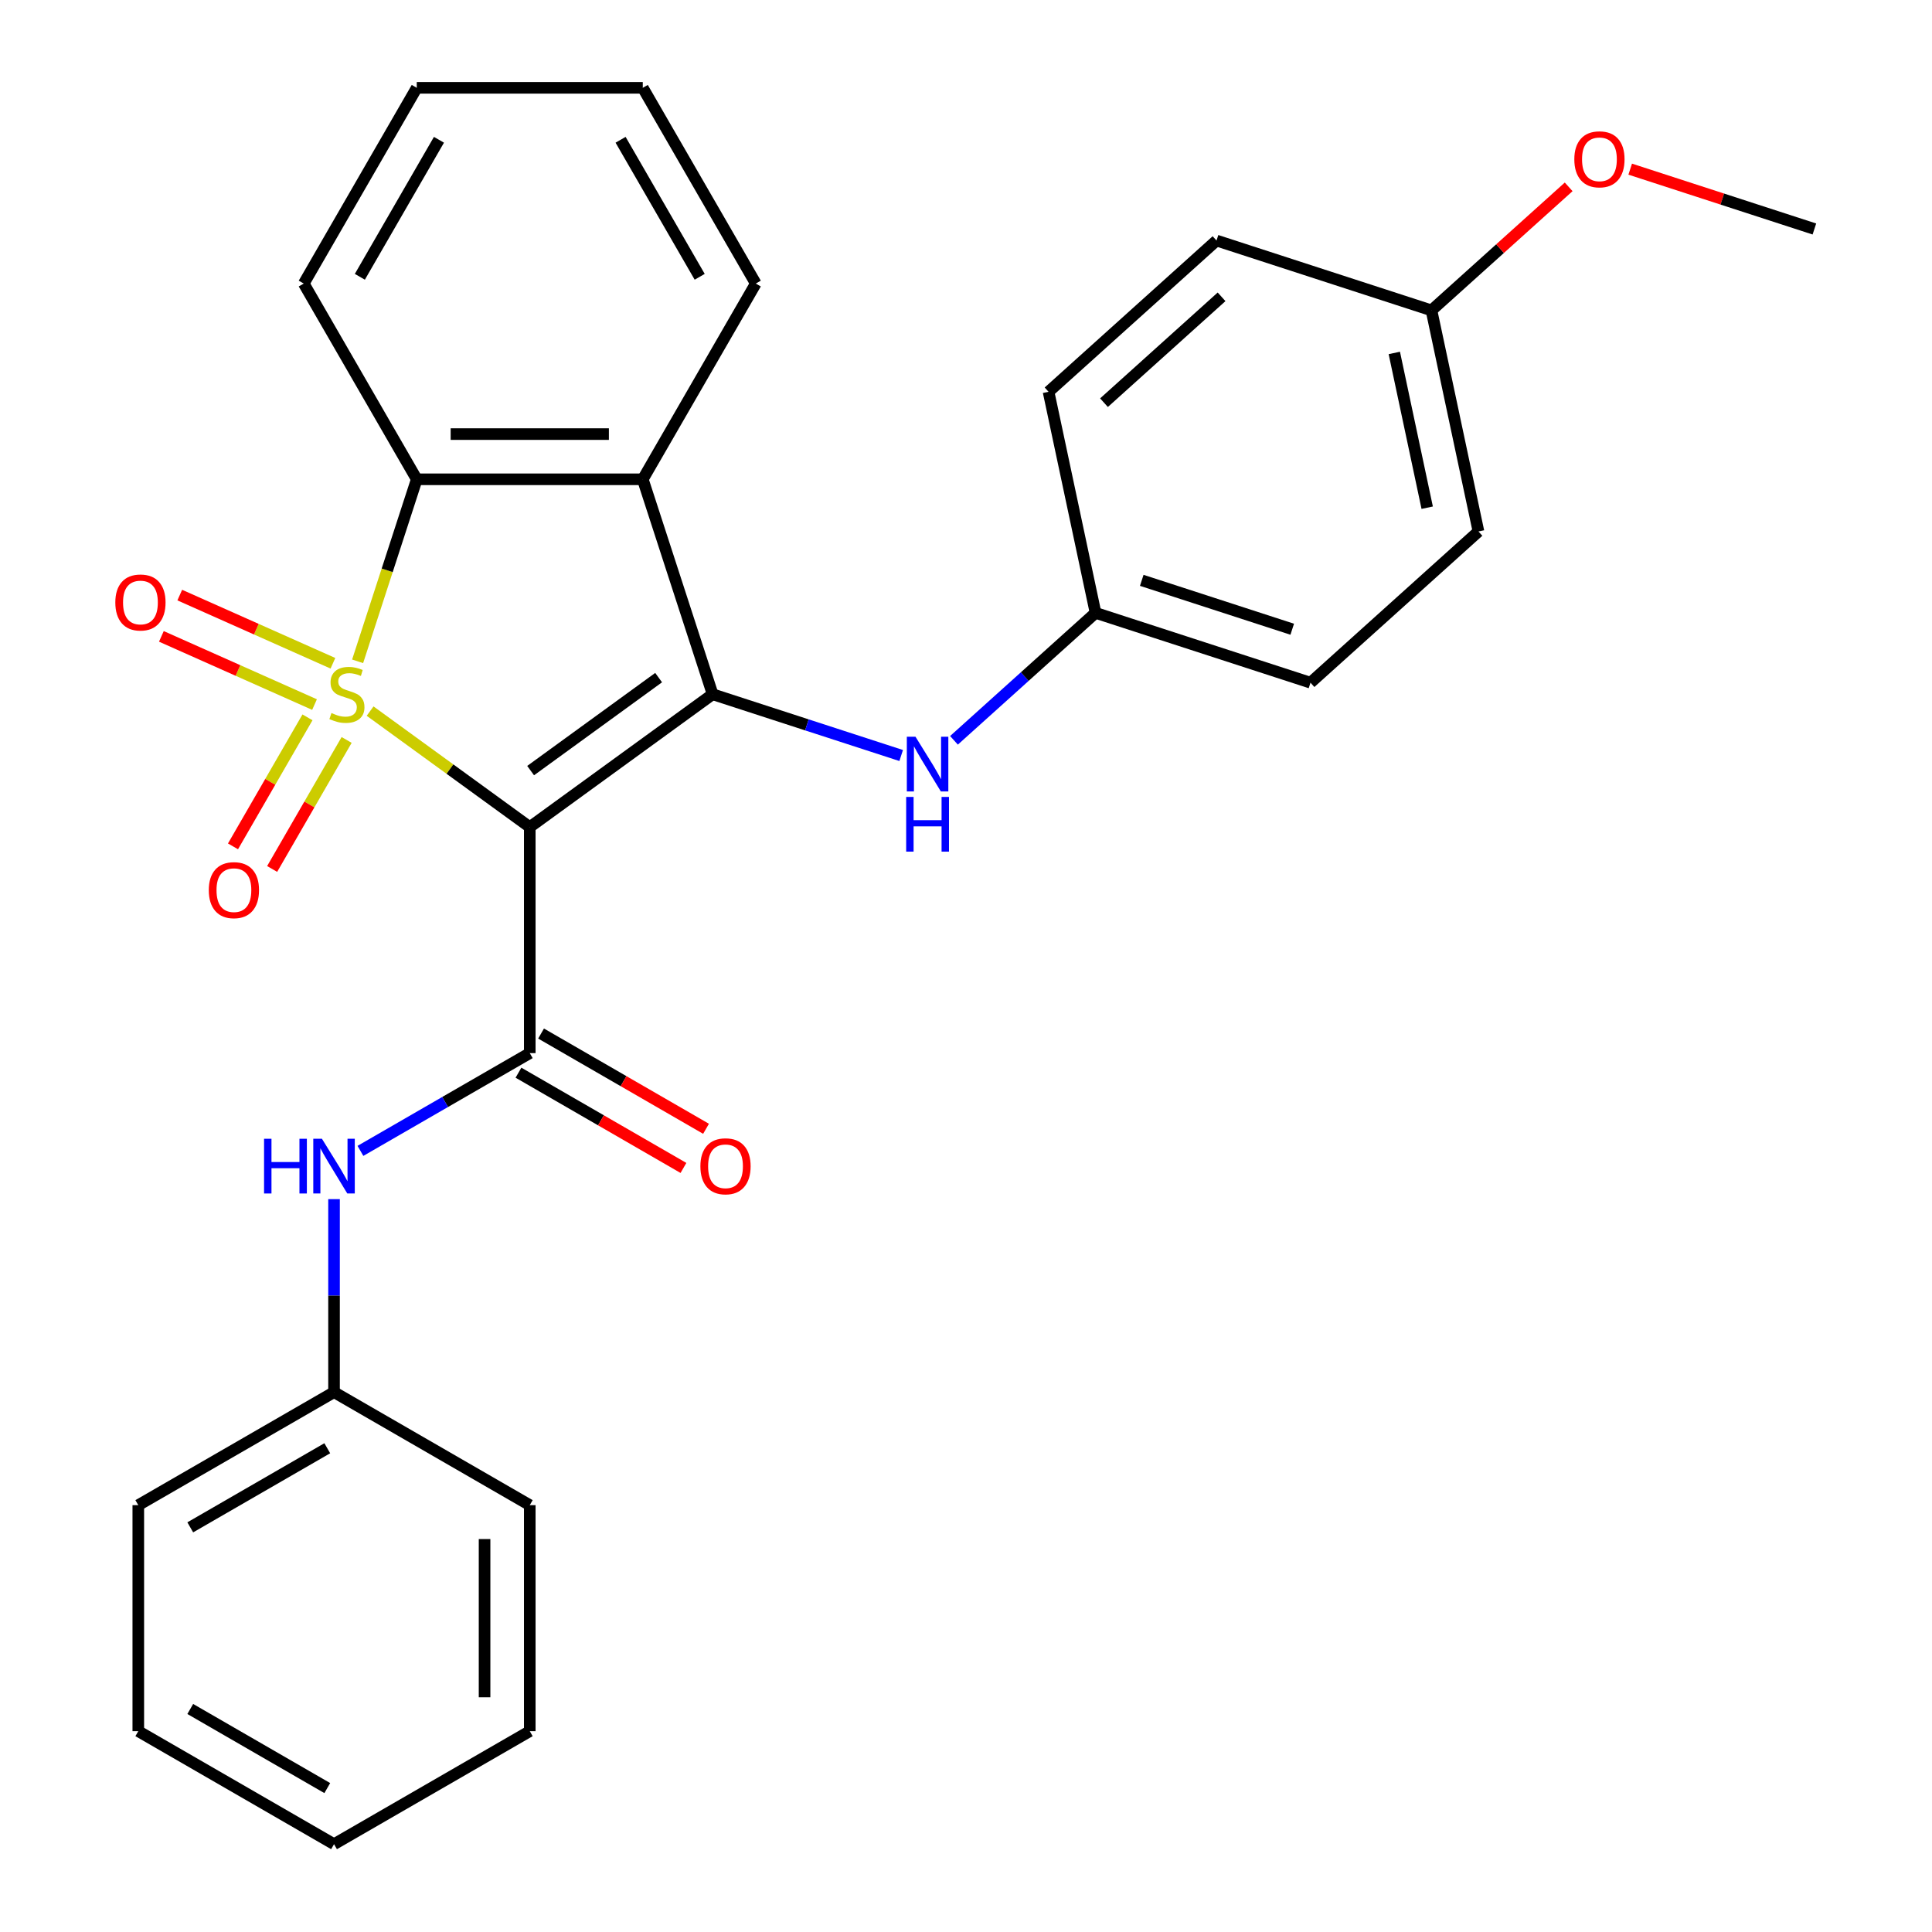 <?xml version='1.0' encoding='iso-8859-1'?>
<svg version='1.1' baseProfile='full'
              xmlns='http://www.w3.org/2000/svg'
                      xmlns:rdkit='http://www.rdkit.org/xml'
                      xmlns:xlink='http://www.w3.org/1999/xlink'
                  xml:space='preserve'
width='1000px' height='1000px' viewBox='0 0 1000 1000'>
<!-- END OF HEADER -->
<rect style='opacity:1.0;fill:#FFFFFF;stroke:none' width='1000' height='1000' x='0' y='0'> </rect>
<path class='bond-0' d='M 191.569,368.064 L 232.889,398.085' style='fill:none;fill-rule:evenodd;stroke:#CCCC00;stroke-width:6px;stroke-linecap:butt;stroke-linejoin:miter;stroke-opacity:1' />
<path class='bond-0' d='M 232.889,398.085 L 274.208,428.105' style='fill:none;fill-rule:evenodd;stroke:#000000;stroke-width:6px;stroke-linecap:butt;stroke-linejoin:miter;stroke-opacity:1' />
<path class='bond-3' d='M 185.102,342.298 L 200.409,295.19' style='fill:none;fill-rule:evenodd;stroke:#CCCC00;stroke-width:6px;stroke-linecap:butt;stroke-linejoin:miter;stroke-opacity:1' />
<path class='bond-3' d='M 200.409,295.19 L 215.715,248.081' style='fill:none;fill-rule:evenodd;stroke:#000000;stroke-width:6px;stroke-linecap:butt;stroke-linejoin:miter;stroke-opacity:1' />
<path class='bond-6' d='M 159.153,371.298 L 139.876,404.687' style='fill:none;fill-rule:evenodd;stroke:#CCCC00;stroke-width:6px;stroke-linecap:butt;stroke-linejoin:miter;stroke-opacity:1' />
<path class='bond-6' d='M 139.876,404.687 L 120.599,438.076' style='fill:none;fill-rule:evenodd;stroke:#FF0000;stroke-width:6px;stroke-linecap:butt;stroke-linejoin:miter;stroke-opacity:1' />
<path class='bond-6' d='M 179.416,382.996 L 160.139,416.385' style='fill:none;fill-rule:evenodd;stroke:#CCCC00;stroke-width:6px;stroke-linecap:butt;stroke-linejoin:miter;stroke-opacity:1' />
<path class='bond-6' d='M 160.139,416.385 L 140.862,449.774' style='fill:none;fill-rule:evenodd;stroke:#FF0000;stroke-width:6px;stroke-linecap:butt;stroke-linejoin:miter;stroke-opacity:1' />
<path class='bond-7' d='M 172.318,343.31 L 132.682,325.663' style='fill:none;fill-rule:evenodd;stroke:#CCCC00;stroke-width:6px;stroke-linecap:butt;stroke-linejoin:miter;stroke-opacity:1' />
<path class='bond-7' d='M 132.682,325.663 L 93.046,308.016' style='fill:none;fill-rule:evenodd;stroke:#FF0000;stroke-width:6px;stroke-linecap:butt;stroke-linejoin:miter;stroke-opacity:1' />
<path class='bond-7' d='M 162.801,364.685 L 123.165,347.038' style='fill:none;fill-rule:evenodd;stroke:#CCCC00;stroke-width:6px;stroke-linecap:butt;stroke-linejoin:miter;stroke-opacity:1' />
<path class='bond-7' d='M 123.165,347.038 L 83.529,329.391' style='fill:none;fill-rule:evenodd;stroke:#FF0000;stroke-width:6px;stroke-linecap:butt;stroke-linejoin:miter;stroke-opacity:1' />
<path class='bond-1' d='M 274.208,428.105 L 368.853,359.342' style='fill:none;fill-rule:evenodd;stroke:#000000;stroke-width:6px;stroke-linecap:butt;stroke-linejoin:miter;stroke-opacity:1' />
<path class='bond-1' d='M 274.652,398.862 L 340.903,350.728' style='fill:none;fill-rule:evenodd;stroke:#000000;stroke-width:6px;stroke-linecap:butt;stroke-linejoin:miter;stroke-opacity:1' />
<path class='bond-2' d='M 274.208,428.105 L 274.208,545.092' style='fill:none;fill-rule:evenodd;stroke:#000000;stroke-width:6px;stroke-linecap:butt;stroke-linejoin:miter;stroke-opacity:1' />
<path class='bond-5' d='M 368.853,359.342 L 417.651,375.198' style='fill:none;fill-rule:evenodd;stroke:#000000;stroke-width:6px;stroke-linecap:butt;stroke-linejoin:miter;stroke-opacity:1' />
<path class='bond-5' d='M 417.651,375.198 L 466.449,391.053' style='fill:none;fill-rule:evenodd;stroke:#0000FF;stroke-width:6px;stroke-linecap:butt;stroke-linejoin:miter;stroke-opacity:1' />
<path class='bond-28' d='M 368.853,359.342 L 332.702,248.081' style='fill:none;fill-rule:evenodd;stroke:#000000;stroke-width:6px;stroke-linecap:butt;stroke-linejoin:miter;stroke-opacity:1' />
<path class='bond-8' d='M 274.208,545.092 L 230.384,570.394' style='fill:none;fill-rule:evenodd;stroke:#000000;stroke-width:6px;stroke-linecap:butt;stroke-linejoin:miter;stroke-opacity:1' />
<path class='bond-8' d='M 230.384,570.394 L 186.56,595.696' style='fill:none;fill-rule:evenodd;stroke:#0000FF;stroke-width:6px;stroke-linecap:butt;stroke-linejoin:miter;stroke-opacity:1' />
<path class='bond-9' d='M 268.359,555.223 L 311.053,579.873' style='fill:none;fill-rule:evenodd;stroke:#000000;stroke-width:6px;stroke-linecap:butt;stroke-linejoin:miter;stroke-opacity:1' />
<path class='bond-9' d='M 311.053,579.873 L 353.748,604.523' style='fill:none;fill-rule:evenodd;stroke:#FF0000;stroke-width:6px;stroke-linecap:butt;stroke-linejoin:miter;stroke-opacity:1' />
<path class='bond-9' d='M 280.058,534.961 L 322.752,559.61' style='fill:none;fill-rule:evenodd;stroke:#000000;stroke-width:6px;stroke-linecap:butt;stroke-linejoin:miter;stroke-opacity:1' />
<path class='bond-9' d='M 322.752,559.61 L 365.446,584.26' style='fill:none;fill-rule:evenodd;stroke:#FF0000;stroke-width:6px;stroke-linecap:butt;stroke-linejoin:miter;stroke-opacity:1' />
<path class='bond-4' d='M 215.715,248.081 L 332.702,248.081' style='fill:none;fill-rule:evenodd;stroke:#000000;stroke-width:6px;stroke-linecap:butt;stroke-linejoin:miter;stroke-opacity:1' />
<path class='bond-4' d='M 233.263,224.684 L 315.154,224.684' style='fill:none;fill-rule:evenodd;stroke:#000000;stroke-width:6px;stroke-linecap:butt;stroke-linejoin:miter;stroke-opacity:1' />
<path class='bond-14' d='M 215.715,248.081 L 157.222,146.768' style='fill:none;fill-rule:evenodd;stroke:#000000;stroke-width:6px;stroke-linecap:butt;stroke-linejoin:miter;stroke-opacity:1' />
<path class='bond-13' d='M 332.702,248.081 L 391.195,146.768' style='fill:none;fill-rule:evenodd;stroke:#000000;stroke-width:6px;stroke-linecap:butt;stroke-linejoin:miter;stroke-opacity:1' />
<path class='bond-10' d='M 493.778,383.19 L 530.415,350.202' style='fill:none;fill-rule:evenodd;stroke:#0000FF;stroke-width:6px;stroke-linecap:butt;stroke-linejoin:miter;stroke-opacity:1' />
<path class='bond-10' d='M 530.415,350.202 L 567.052,317.214' style='fill:none;fill-rule:evenodd;stroke:#000000;stroke-width:6px;stroke-linecap:butt;stroke-linejoin:miter;stroke-opacity:1' />
<path class='bond-11' d='M 172.895,620.67 L 172.895,670.621' style='fill:none;fill-rule:evenodd;stroke:#0000FF;stroke-width:6px;stroke-linecap:butt;stroke-linejoin:miter;stroke-opacity:1' />
<path class='bond-11' d='M 172.895,670.621 L 172.895,720.572' style='fill:none;fill-rule:evenodd;stroke:#000000;stroke-width:6px;stroke-linecap:butt;stroke-linejoin:miter;stroke-opacity:1' />
<path class='bond-15' d='M 567.052,317.214 L 542.729,202.784' style='fill:none;fill-rule:evenodd;stroke:#000000;stroke-width:6px;stroke-linecap:butt;stroke-linejoin:miter;stroke-opacity:1' />
<path class='bond-16' d='M 567.052,317.214 L 678.313,353.365' style='fill:none;fill-rule:evenodd;stroke:#000000;stroke-width:6px;stroke-linecap:butt;stroke-linejoin:miter;stroke-opacity:1' />
<path class='bond-16' d='M 590.971,300.384 L 668.854,325.69' style='fill:none;fill-rule:evenodd;stroke:#000000;stroke-width:6px;stroke-linecap:butt;stroke-linejoin:miter;stroke-opacity:1' />
<path class='bond-20' d='M 172.895,720.572 L 71.582,779.065' style='fill:none;fill-rule:evenodd;stroke:#000000;stroke-width:6px;stroke-linecap:butt;stroke-linejoin:miter;stroke-opacity:1' />
<path class='bond-20' d='M 169.397,749.609 L 98.477,790.554' style='fill:none;fill-rule:evenodd;stroke:#000000;stroke-width:6px;stroke-linecap:butt;stroke-linejoin:miter;stroke-opacity:1' />
<path class='bond-21' d='M 172.895,720.572 L 274.208,779.065' style='fill:none;fill-rule:evenodd;stroke:#000000;stroke-width:6px;stroke-linecap:butt;stroke-linejoin:miter;stroke-opacity:1' />
<path class='bond-12' d='M 740.928,160.655 L 765.251,275.085' style='fill:none;fill-rule:evenodd;stroke:#000000;stroke-width:6px;stroke-linecap:butt;stroke-linejoin:miter;stroke-opacity:1' />
<path class='bond-12' d='M 721.69,182.684 L 738.716,262.785' style='fill:none;fill-rule:evenodd;stroke:#000000;stroke-width:6px;stroke-linecap:butt;stroke-linejoin:miter;stroke-opacity:1' />
<path class='bond-19' d='M 740.928,160.655 L 776.434,128.685' style='fill:none;fill-rule:evenodd;stroke:#000000;stroke-width:6px;stroke-linecap:butt;stroke-linejoin:miter;stroke-opacity:1' />
<path class='bond-19' d='M 776.434,128.685 L 811.941,96.714' style='fill:none;fill-rule:evenodd;stroke:#FF0000;stroke-width:6px;stroke-linecap:butt;stroke-linejoin:miter;stroke-opacity:1' />
<path class='bond-30' d='M 740.928,160.655 L 629.667,124.504' style='fill:none;fill-rule:evenodd;stroke:#000000;stroke-width:6px;stroke-linecap:butt;stroke-linejoin:miter;stroke-opacity:1' />
<path class='bond-29' d='M 391.195,146.768 L 332.702,45.455' style='fill:none;fill-rule:evenodd;stroke:#000000;stroke-width:6px;stroke-linecap:butt;stroke-linejoin:miter;stroke-opacity:1' />
<path class='bond-29' d='M 362.158,143.27 L 321.213,72.35' style='fill:none;fill-rule:evenodd;stroke:#000000;stroke-width:6px;stroke-linecap:butt;stroke-linejoin:miter;stroke-opacity:1' />
<path class='bond-24' d='M 157.222,146.768 L 215.715,45.455' style='fill:none;fill-rule:evenodd;stroke:#000000;stroke-width:6px;stroke-linecap:butt;stroke-linejoin:miter;stroke-opacity:1' />
<path class='bond-24' d='M 186.258,143.27 L 227.204,72.35' style='fill:none;fill-rule:evenodd;stroke:#000000;stroke-width:6px;stroke-linecap:butt;stroke-linejoin:miter;stroke-opacity:1' />
<path class='bond-18' d='M 542.729,202.784 L 629.667,124.504' style='fill:none;fill-rule:evenodd;stroke:#000000;stroke-width:6px;stroke-linecap:butt;stroke-linejoin:miter;stroke-opacity:1' />
<path class='bond-18' d='M 571.425,208.429 L 632.282,153.634' style='fill:none;fill-rule:evenodd;stroke:#000000;stroke-width:6px;stroke-linecap:butt;stroke-linejoin:miter;stroke-opacity:1' />
<path class='bond-17' d='M 678.313,353.365 L 765.251,275.085' style='fill:none;fill-rule:evenodd;stroke:#000000;stroke-width:6px;stroke-linecap:butt;stroke-linejoin:miter;stroke-opacity:1' />
<path class='bond-22' d='M 843.79,87.55 L 891.459,103.038' style='fill:none;fill-rule:evenodd;stroke:#FF0000;stroke-width:6px;stroke-linecap:butt;stroke-linejoin:miter;stroke-opacity:1' />
<path class='bond-22' d='M 891.459,103.038 L 939.127,118.527' style='fill:none;fill-rule:evenodd;stroke:#000000;stroke-width:6px;stroke-linecap:butt;stroke-linejoin:miter;stroke-opacity:1' />
<path class='bond-25' d='M 71.582,779.065 L 71.582,896.052' style='fill:none;fill-rule:evenodd;stroke:#000000;stroke-width:6px;stroke-linecap:butt;stroke-linejoin:miter;stroke-opacity:1' />
<path class='bond-26' d='M 274.208,779.065 L 274.208,896.052' style='fill:none;fill-rule:evenodd;stroke:#000000;stroke-width:6px;stroke-linecap:butt;stroke-linejoin:miter;stroke-opacity:1' />
<path class='bond-26' d='M 250.811,796.613 L 250.811,878.504' style='fill:none;fill-rule:evenodd;stroke:#000000;stroke-width:6px;stroke-linecap:butt;stroke-linejoin:miter;stroke-opacity:1' />
<path class='bond-23' d='M 332.702,45.455 L 215.715,45.455' style='fill:none;fill-rule:evenodd;stroke:#000000;stroke-width:6px;stroke-linecap:butt;stroke-linejoin:miter;stroke-opacity:1' />
<path class='bond-31' d='M 71.582,896.052 L 172.895,954.545' style='fill:none;fill-rule:evenodd;stroke:#000000;stroke-width:6px;stroke-linecap:butt;stroke-linejoin:miter;stroke-opacity:1' />
<path class='bond-31' d='M 98.477,884.563 L 169.397,925.509' style='fill:none;fill-rule:evenodd;stroke:#000000;stroke-width:6px;stroke-linecap:butt;stroke-linejoin:miter;stroke-opacity:1' />
<path class='bond-27' d='M 274.208,896.052 L 172.895,954.545' style='fill:none;fill-rule:evenodd;stroke:#000000;stroke-width:6px;stroke-linecap:butt;stroke-linejoin:miter;stroke-opacity:1' />
<path  class='atom-0' d='M 171.564 369.062
Q 171.884 369.182, 173.204 369.742
Q 174.524 370.302, 175.964 370.662
Q 177.444 370.982, 178.884 370.982
Q 181.564 370.982, 183.124 369.702
Q 184.684 368.382, 184.684 366.102
Q 184.684 364.542, 183.884 363.582
Q 183.124 362.622, 181.924 362.102
Q 180.724 361.582, 178.724 360.982
Q 176.204 360.222, 174.684 359.502
Q 173.204 358.782, 172.124 357.262
Q 171.084 355.742, 171.084 353.182
Q 171.084 349.622, 173.484 347.422
Q 175.924 345.222, 180.724 345.222
Q 184.004 345.222, 187.724 346.782
L 186.804 349.862
Q 183.404 348.462, 180.844 348.462
Q 178.084 348.462, 176.564 349.622
Q 175.044 350.742, 175.084 352.702
Q 175.084 354.222, 175.844 355.142
Q 176.644 356.062, 177.764 356.582
Q 178.924 357.102, 180.844 357.702
Q 183.404 358.502, 184.924 359.302
Q 186.444 360.102, 187.524 361.742
Q 188.644 363.342, 188.644 366.102
Q 188.644 370.022, 186.004 372.142
Q 183.404 374.222, 179.044 374.222
Q 176.524 374.222, 174.604 373.662
Q 172.724 373.142, 170.484 372.222
L 171.564 369.062
' fill='#CCCC00'/>
<path  class='atom-6' d='M 473.854 381.333
L 483.134 396.333
Q 484.054 397.813, 485.534 400.493
Q 487.014 403.173, 487.094 403.333
L 487.094 381.333
L 490.854 381.333
L 490.854 409.653
L 486.974 409.653
L 477.014 393.253
Q 475.854 391.333, 474.614 389.133
Q 473.414 386.933, 473.054 386.253
L 473.054 409.653
L 469.374 409.653
L 469.374 381.333
L 473.854 381.333
' fill='#0000FF'/>
<path  class='atom-6' d='M 469.034 412.485
L 472.874 412.485
L 472.874 424.525
L 487.354 424.525
L 487.354 412.485
L 491.194 412.485
L 491.194 440.805
L 487.354 440.805
L 487.354 427.725
L 472.874 427.725
L 472.874 440.805
L 469.034 440.805
L 469.034 412.485
' fill='#0000FF'/>
<path  class='atom-7' d='M 108.071 460.736
Q 108.071 453.936, 111.431 450.136
Q 114.791 446.336, 121.071 446.336
Q 127.351 446.336, 130.711 450.136
Q 134.071 453.936, 134.071 460.736
Q 134.071 467.616, 130.671 471.536
Q 127.271 475.416, 121.071 475.416
Q 114.831 475.416, 111.431 471.536
Q 108.071 467.656, 108.071 460.736
M 121.071 472.216
Q 125.391 472.216, 127.711 469.336
Q 130.071 466.416, 130.071 460.736
Q 130.071 455.176, 127.711 452.376
Q 125.391 449.536, 121.071 449.536
Q 116.751 449.536, 114.391 452.336
Q 112.071 455.136, 112.071 460.736
Q 112.071 466.456, 114.391 469.336
Q 116.751 472.216, 121.071 472.216
' fill='#FF0000'/>
<path  class='atom-8' d='M 59.691 311.84
Q 59.691 305.04, 63.051 301.24
Q 66.412 297.44, 72.692 297.44
Q 78.972 297.44, 82.332 301.24
Q 85.692 305.04, 85.692 311.84
Q 85.692 318.72, 82.291 322.64
Q 78.891 326.52, 72.692 326.52
Q 66.451 326.52, 63.051 322.64
Q 59.691 318.76, 59.691 311.84
M 72.692 323.32
Q 77.011 323.32, 79.332 320.44
Q 81.692 317.52, 81.692 311.84
Q 81.692 306.28, 79.332 303.48
Q 77.011 300.64, 72.692 300.64
Q 68.371 300.64, 66.011 303.44
Q 63.691 306.24, 63.691 311.84
Q 63.691 317.56, 66.011 320.44
Q 68.371 323.32, 72.692 323.32
' fill='#FF0000'/>
<path  class='atom-9' d='M 136.675 589.425
L 140.515 589.425
L 140.515 601.465
L 154.995 601.465
L 154.995 589.425
L 158.835 589.425
L 158.835 617.745
L 154.995 617.745
L 154.995 604.665
L 140.515 604.665
L 140.515 617.745
L 136.675 617.745
L 136.675 589.425
' fill='#0000FF'/>
<path  class='atom-9' d='M 166.635 589.425
L 175.915 604.425
Q 176.835 605.905, 178.315 608.585
Q 179.795 611.265, 179.875 611.425
L 179.875 589.425
L 183.635 589.425
L 183.635 617.745
L 179.755 617.745
L 169.795 601.345
Q 168.635 599.425, 167.395 597.225
Q 166.195 595.025, 165.835 594.345
L 165.835 617.745
L 162.155 617.745
L 162.155 589.425
L 166.635 589.425
' fill='#0000FF'/>
<path  class='atom-10' d='M 362.522 603.665
Q 362.522 596.865, 365.882 593.065
Q 369.242 589.265, 375.522 589.265
Q 381.802 589.265, 385.162 593.065
Q 388.522 596.865, 388.522 603.665
Q 388.522 610.545, 385.122 614.465
Q 381.722 618.345, 375.522 618.345
Q 369.282 618.345, 365.882 614.465
Q 362.522 610.585, 362.522 603.665
M 375.522 615.145
Q 379.842 615.145, 382.162 612.265
Q 384.522 609.345, 384.522 603.665
Q 384.522 598.105, 382.162 595.305
Q 379.842 592.465, 375.522 592.465
Q 371.202 592.465, 368.842 595.265
Q 366.522 598.065, 366.522 603.665
Q 366.522 609.385, 368.842 612.265
Q 371.202 615.145, 375.522 615.145
' fill='#FF0000'/>
<path  class='atom-20' d='M 814.866 82.456
Q 814.866 75.656, 818.226 71.856
Q 821.586 68.056, 827.866 68.056
Q 834.146 68.056, 837.506 71.856
Q 840.866 75.656, 840.866 82.456
Q 840.866 89.336, 837.466 93.256
Q 834.066 97.136, 827.866 97.136
Q 821.626 97.136, 818.226 93.256
Q 814.866 89.376, 814.866 82.456
M 827.866 93.936
Q 832.186 93.936, 834.506 91.056
Q 836.866 88.136, 836.866 82.456
Q 836.866 76.896, 834.506 74.096
Q 832.186 71.256, 827.866 71.256
Q 823.546 71.256, 821.186 74.056
Q 818.866 76.856, 818.866 82.456
Q 818.866 88.176, 821.186 91.056
Q 823.546 93.936, 827.866 93.936
' fill='#FF0000'/>
</svg>
